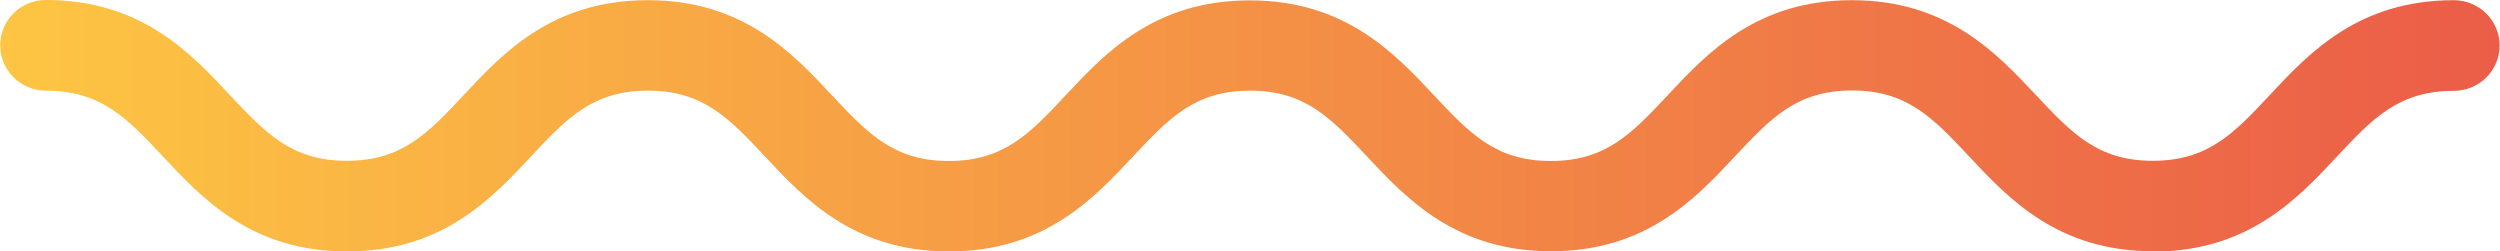 <svg xmlns="http://www.w3.org/2000/svg" width="199" height="20" viewBox="0 0 199 20" fill="none"><g clip-path="url(#clip0_272_477)"><path d="M171.381 20C163.807 20 159.877 15.808 156.733 12.44C153.876 9.401 151.82 7.201 147.421 7.201C143.022 7.201 140.966 9.401 138.108 12.44C134.964 15.808 131.034 20 123.46 20C115.887 20 111.956 15.808 108.812 12.455C105.955 9.416 103.899 7.216 99.5 7.216C95.101 7.216 93.045 9.416 90.188 12.455C87.043 15.823 83.113 20.015 75.539 20.015C67.966 20.015 64.035 15.823 60.891 12.455C58.034 9.416 55.978 7.216 51.579 7.216C47.18 7.216 45.109 9.416 42.267 12.455C39.123 15.823 35.192 20.015 27.618 20.015C20.045 20.015 16.114 15.823 12.97 12.455C10.113 9.416 8.057 7.216 3.658 7.216C1.647 7.216 0.015 5.599 0.015 3.608C0.015 1.617 1.632 0 3.643 0C11.216 0 15.147 4.192 18.291 7.56C21.148 10.599 23.204 12.799 27.603 12.799C32.002 12.799 34.073 10.599 36.915 7.56C40.06 4.192 43.99 0.015 51.564 0.015C59.137 0.015 63.068 4.207 66.212 7.575C69.069 10.614 71.125 12.814 75.524 12.814C79.923 12.814 81.994 10.614 84.836 7.575C87.981 4.207 91.911 0.03 99.485 0.03C107.058 0.03 110.989 4.222 114.133 7.575C116.99 10.614 119.046 12.814 123.445 12.814C127.844 12.814 129.9 10.614 132.757 7.575C135.901 4.207 139.832 0.015 147.405 0.015C154.979 0.015 158.909 4.207 162.054 7.56C164.911 10.599 166.967 12.799 171.366 12.799C175.765 12.799 177.836 10.599 180.678 7.56C183.822 4.192 187.753 0.015 195.326 0.015C197.337 0.015 198.969 1.632 198.969 3.623C198.969 5.614 197.337 7.231 195.326 7.231C190.927 7.231 188.856 9.431 185.999 12.485C182.855 15.853 178.924 20.03 171.351 20.03L171.381 20Z" fill="url(#paint0_linear_272_477)"></path></g><defs><linearGradient id="paint0_linear_272_477" x1="198.969" y1="10.015" x2="0.015" y2="10.015" gradientUnits="userSpaceOnUse"><stop stop-color="#EB5D48"></stop><stop offset="1" stop-color="#FDC543"></stop></linearGradient><clipPath id="clip0_272_477"><rect width="199" height="20" fill="white"></rect></clipPath></defs></svg>